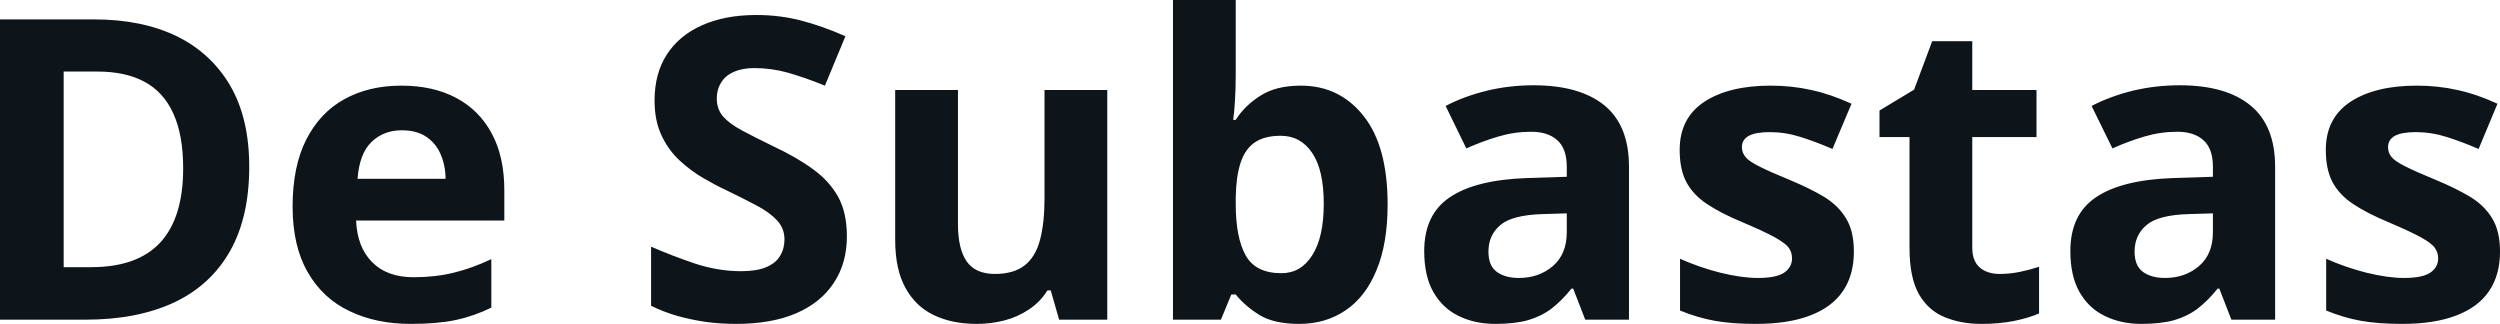 <svg fill="#0d141a" viewBox="0 0 136.619 17.699" height="100%" width="100%" xmlns="http://www.w3.org/2000/svg"><path preserveAspectRatio="none" d="M13.62 9.11L13.62 9.11Q13.62 11.88 12.56 13.74Q11.50 15.60 9.49 16.54Q7.48 17.47 4.65 17.47L4.65 17.47L0 17.47L0 1.06L5.15 1.06Q7.74 1.06 9.64 1.97Q11.53 2.89 12.58 4.68Q13.62 6.47 13.62 9.11ZM10.01 9.20L10.01 9.20Q10.01 7.38 9.47 6.20Q8.94 5.03 7.90 4.47Q6.86 3.91 5.33 3.91L5.33 3.91L3.48 3.91L3.48 14.60L4.98 14.60Q7.52 14.60 8.77 13.24Q10.01 11.88 10.01 9.20ZM21.93 4.68L21.93 4.68Q23.67 4.68 24.93 5.35Q26.19 6.02 26.87 7.29Q27.56 8.56 27.56 10.39L27.56 10.39L27.56 12.05L19.46 12.05Q19.52 13.50 20.33 14.32Q21.15 15.15 22.60 15.15L22.60 15.15Q23.80 15.15 24.80 14.90Q25.80 14.66 26.85 14.16L26.85 14.16L26.85 16.81Q25.92 17.27 24.90 17.49Q23.89 17.70 22.44 17.70L22.44 17.70Q20.55 17.70 19.10 17.00Q17.64 16.31 16.82 14.88Q15.99 13.45 15.99 11.29L15.99 11.29Q15.99 9.09 16.74 7.62Q17.49 6.15 18.82 5.42Q20.16 4.68 21.93 4.68ZM21.96 7.12L21.96 7.12Q20.96 7.12 20.30 7.76Q19.64 8.40 19.54 9.77L19.54 9.77L24.35 9.77Q24.34 9.01 24.07 8.41Q23.81 7.82 23.29 7.47Q22.76 7.12 21.96 7.12ZM46.28 12.92L46.28 12.92Q46.28 14.38 45.57 15.45Q44.87 16.53 43.51 17.12Q42.16 17.70 40.23 17.70L40.23 17.70Q39.37 17.70 38.56 17.59Q37.75 17.47 37.00 17.26Q36.25 17.04 35.58 16.71L35.58 16.71L35.58 13.48Q36.75 13.99 38.00 14.41Q39.26 14.82 40.50 14.82L40.50 14.82Q41.35 14.82 41.87 14.60Q42.40 14.38 42.63 13.98Q42.87 13.59 42.87 13.08L42.87 13.08Q42.87 12.47 42.45 12.03Q42.04 11.59 41.31 11.21Q40.59 10.83 39.68 10.39L39.68 10.39Q39.10 10.12 38.43 9.73Q37.76 9.34 37.15 8.78Q36.54 8.22 36.16 7.42Q35.77 6.61 35.77 5.49L35.77 5.49Q35.77 4.02 36.44 2.98Q37.12 1.93 38.37 1.38Q39.62 0.82 41.33 0.82L41.33 0.82Q42.61 0.82 43.77 1.12Q44.93 1.42 46.20 1.98L46.20 1.98L45.08 4.68Q43.94 4.22 43.05 3.97Q42.15 3.72 41.22 3.72L41.22 3.72Q40.56 3.72 40.10 3.93Q39.64 4.13 39.41 4.51Q39.17 4.89 39.17 5.38L39.17 5.38Q39.17 5.96 39.51 6.36Q39.86 6.76 40.55 7.13Q41.24 7.50 42.27 8.00L42.27 8.00Q43.53 8.59 44.42 9.24Q45.31 9.88 45.80 10.75Q46.28 11.62 46.28 12.92ZM57.08 4.92L60.51 4.92L60.51 17.47L57.88 17.47L57.42 15.87L57.24 15.87Q56.84 16.51 56.23 16.91Q55.62 17.32 54.89 17.51Q54.16 17.70 53.38 17.70L53.38 17.70Q52.03 17.70 51.03 17.22Q50.03 16.74 49.48 15.73Q48.92 14.72 48.92 13.11L48.92 13.11L48.92 4.92L52.35 4.92L52.35 12.25Q52.35 13.60 52.83 14.29Q53.31 14.97 54.37 14.97L54.37 14.97Q55.41 14.97 56.01 14.49Q56.60 14.02 56.84 13.09Q57.08 12.16 57.08 10.83L57.08 10.83L57.08 4.92ZM64.10 0L67.53 0L67.53 4.07Q67.53 4.77 67.49 5.47Q67.45 6.17 67.39 6.55L67.39 6.55L67.53 6.55Q68.02 5.77 68.88 5.23Q69.73 4.68 71.09 4.68L71.09 4.68Q73.20 4.68 74.51 6.33Q75.83 7.98 75.83 11.17L75.83 11.17Q75.83 13.32 75.22 14.77Q74.62 16.23 73.53 16.96Q72.44 17.70 71.00 17.70L71.00 17.70Q69.62 17.70 68.82 17.21Q68.02 16.71 67.53 16.09L67.53 16.09L67.29 16.09L66.72 17.47L64.10 17.47L64.10 0ZM69.99 7.42L69.99 7.42Q69.09 7.42 68.56 7.79Q68.03 8.16 67.79 8.91Q67.55 9.65 67.53 10.78L67.53 10.78L67.53 11.15Q67.53 12.98 68.07 13.95Q68.61 14.93 70.03 14.93L70.03 14.93Q71.09 14.93 71.71 13.95Q72.34 12.97 72.34 11.13L72.34 11.13Q72.34 9.29 71.71 8.36Q71.08 7.42 69.99 7.42ZM83.80 4.66L83.80 4.66Q86.33 4.66 87.68 5.76Q89.02 6.86 89.02 9.11L89.02 9.11L89.02 17.47L86.63 17.47L85.97 15.77L85.88 15.77Q85.34 16.44 84.78 16.87Q84.22 17.29 83.49 17.50Q82.76 17.70 81.71 17.70L81.71 17.70Q80.60 17.70 79.72 17.27Q78.84 16.85 78.33 15.96Q77.83 15.08 77.83 13.72L77.83 13.72Q77.83 11.72 79.23 10.78Q80.63 9.83 83.44 9.73L83.44 9.73L85.62 9.66L85.62 9.11Q85.62 8.12 85.10 7.66Q84.59 7.20 83.67 7.20L83.67 7.20Q82.76 7.20 81.88 7.46Q81.01 7.72 80.13 8.11L80.13 8.11L79.00 5.79Q79.99 5.27 81.24 4.96Q82.48 4.66 83.80 4.66ZM85.62 12.69L85.62 11.66L84.30 11.70Q82.63 11.75 81.99 12.30Q81.34 12.85 81.34 13.75L81.34 13.75Q81.34 14.53 81.80 14.86Q82.26 15.19 83.00 15.19L83.00 15.19Q84.10 15.19 84.86 14.54Q85.62 13.89 85.62 12.69L85.62 12.69ZM101.31 13.75L101.31 13.75Q101.31 15.03 100.71 15.91Q100.11 16.79 98.92 17.24Q97.73 17.70 95.95 17.70L95.95 17.70Q94.64 17.70 93.70 17.53Q92.76 17.36 91.81 16.97L91.81 16.97L91.81 14.14Q92.83 14.60 94.00 14.90Q95.18 15.19 96.07 15.19L96.07 15.19Q97.06 15.19 97.50 14.90Q97.93 14.60 97.93 14.12L97.93 14.12Q97.93 13.80 97.76 13.55Q97.58 13.30 97.01 12.98Q96.44 12.66 95.21 12.14L95.21 12.14Q94.03 11.65 93.27 11.14Q92.52 10.64 92.15 9.94Q91.79 9.25 91.79 8.19L91.79 8.19Q91.79 6.45 93.14 5.56Q94.49 4.68 96.76 4.68L96.76 4.68Q97.93 4.68 98.99 4.92Q100.05 5.15 101.18 5.67L101.18 5.67L100.14 8.14Q99.21 7.74 98.38 7.48Q97.56 7.22 96.71 7.22L96.71 7.22Q95.95 7.22 95.57 7.42Q95.19 7.63 95.19 8.04L95.19 8.04Q95.19 8.34 95.39 8.58Q95.58 8.82 96.15 9.10Q96.72 9.39 97.82 9.84L97.82 9.84Q98.88 10.28 99.67 10.75Q100.46 11.23 100.88 11.93Q101.31 12.63 101.31 13.75ZM109.27 14.97L109.27 14.97Q109.83 14.97 110.37 14.86Q110.90 14.75 111.43 14.58L111.43 14.58L111.43 17.13Q110.88 17.37 110.06 17.54Q109.25 17.70 108.28 17.70L108.28 17.70Q107.16 17.70 106.27 17.33Q105.38 16.97 104.86 16.07Q104.35 15.16 104.35 13.54L104.35 13.54L104.35 7.49L102.71 7.49L102.71 6.04L104.60 4.90L105.59 2.25L107.78 2.25L107.78 4.92L111.29 4.92L111.29 7.49L107.78 7.49L107.78 13.54Q107.78 14.26 108.19 14.62Q108.60 14.97 109.27 14.97ZM119.11 4.66L119.11 4.66Q121.64 4.66 122.98 5.76Q124.33 6.86 124.33 9.11L124.33 9.11L124.33 17.47L121.94 17.47L121.28 15.77L121.19 15.77Q120.65 16.44 120.09 16.87Q119.53 17.29 118.80 17.50Q118.07 17.70 117.02 17.70L117.02 17.70Q115.91 17.70 115.03 17.27Q114.15 16.85 113.64 15.96Q113.14 15.08 113.14 13.72L113.14 13.72Q113.14 11.72 114.54 10.78Q115.94 9.83 118.75 9.73L118.75 9.73L120.93 9.66L120.93 9.11Q120.93 8.12 120.41 7.66Q119.90 7.20 118.98 7.20L118.98 7.20Q118.07 7.20 117.19 7.46Q116.31 7.72 115.44 8.11L115.44 8.11L114.30 5.79Q115.30 5.27 116.54 4.96Q117.79 4.66 119.11 4.66ZM120.93 12.69L120.93 11.66L119.60 11.70Q117.94 11.75 117.30 12.30Q116.65 12.85 116.65 13.75L116.65 13.75Q116.65 14.53 117.11 14.86Q117.57 15.19 118.31 15.19L118.31 15.19Q119.41 15.19 120.17 14.54Q120.93 13.89 120.93 12.69L120.93 12.69ZM136.62 13.75L136.62 13.75Q136.62 15.03 136.02 15.91Q135.42 16.79 134.23 17.24Q133.04 17.70 131.26 17.70L131.26 17.70Q129.95 17.70 129.01 17.53Q128.07 17.36 127.12 16.97L127.12 16.97L127.12 14.14Q128.14 14.60 129.31 14.90Q130.49 15.19 131.37 15.19L131.37 15.19Q132.37 15.19 132.81 14.90Q133.24 14.60 133.24 14.12L133.24 14.12Q133.24 13.80 133.06 13.55Q132.89 13.30 132.32 12.98Q131.74 12.66 130.52 12.14L130.52 12.14Q129.34 11.65 128.58 11.14Q127.83 10.64 127.46 9.94Q127.10 9.25 127.10 8.19L127.10 8.19Q127.10 6.45 128.45 5.56Q129.80 4.68 132.07 4.68L132.07 4.68Q133.24 4.68 134.30 4.92Q135.36 5.15 136.48 5.67L136.48 5.67L135.45 8.14Q134.52 7.74 133.69 7.48Q132.87 7.22 132.01 7.22L132.01 7.22Q131.26 7.22 130.88 7.42Q130.50 7.63 130.50 8.04L130.50 8.04Q130.50 8.34 130.69 8.58Q130.89 8.82 131.46 9.10Q132.03 9.39 133.13 9.84L133.13 9.84Q134.19 10.28 134.98 10.75Q135.77 11.23 136.19 11.93Q136.62 12.63 136.62 13.75Z"></path></svg>